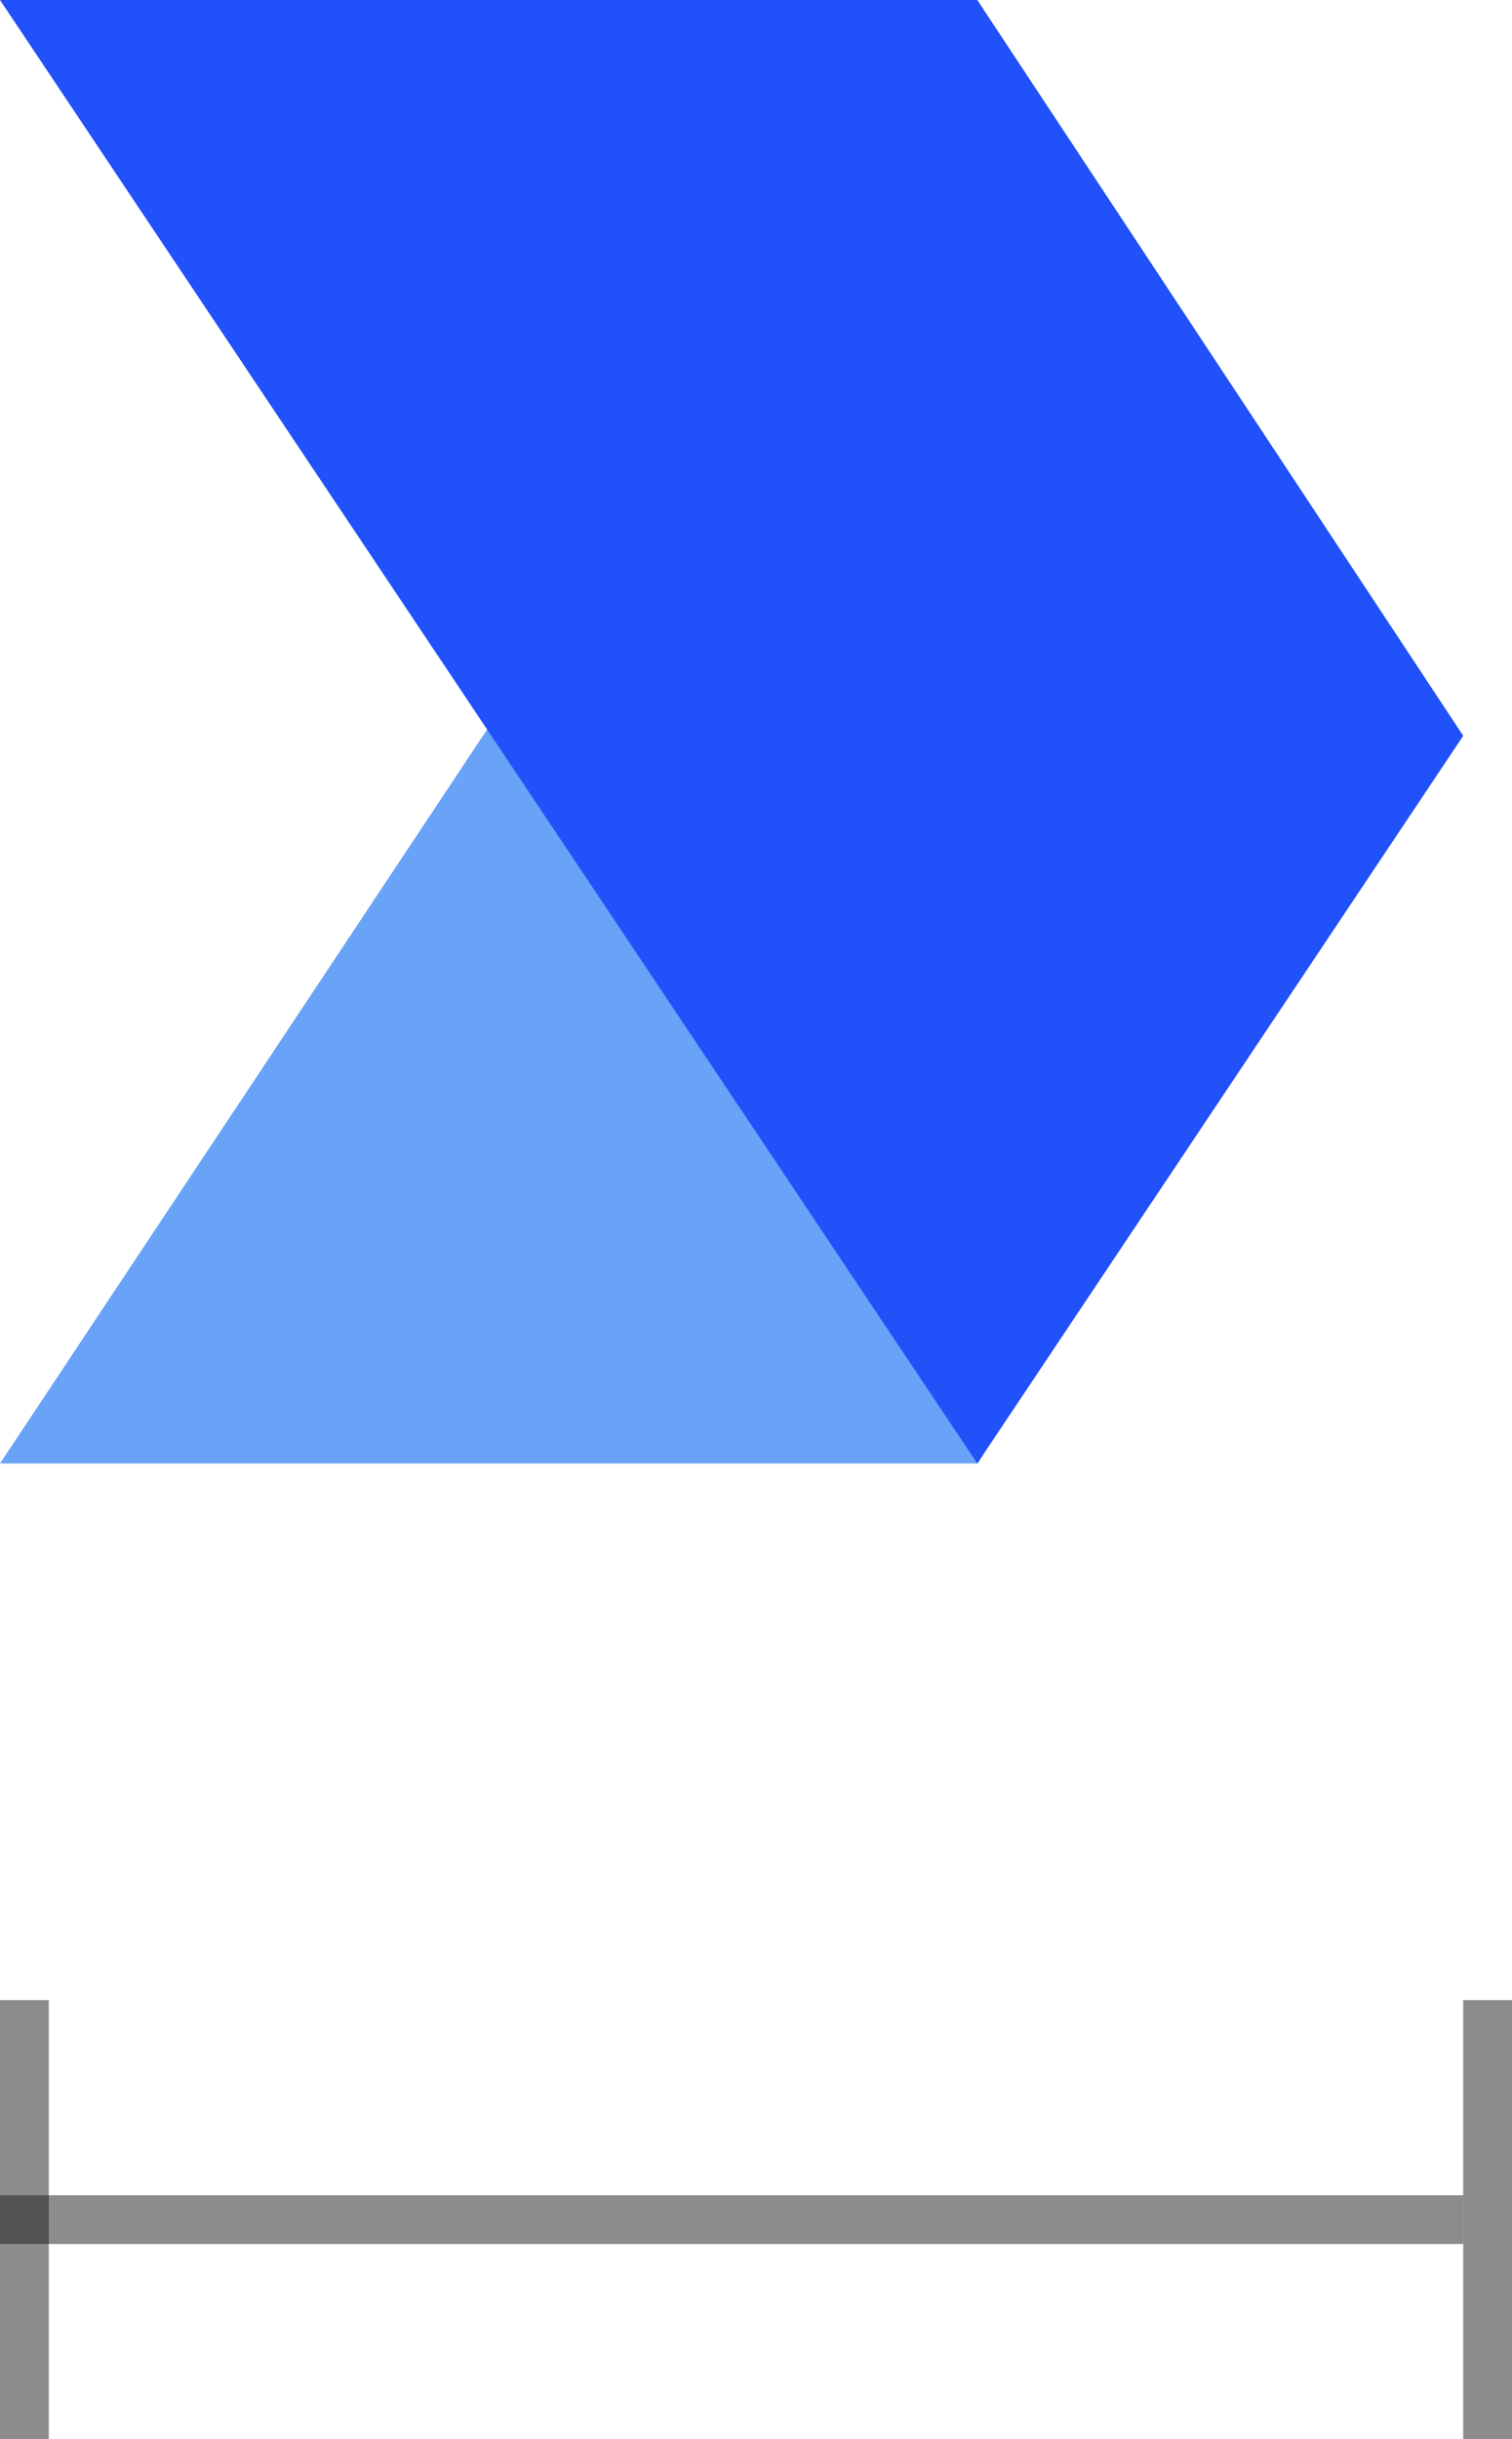 <svg xmlns="http://www.w3.org/2000/svg" width="31" height="50" viewBox="0 0 31 50" fill="none"><path d="M0 30H20.046L28.978 15.155L19.612 0.453L0 30Z" fill="#68A3F7"></path><path d="M0 0H20.037L30 15.083L20.037 30L0 0Z" fill="#2051F9"></path><line y1="45.5" x2="30" y2="45.5" stroke="#1A1A1A" stroke-opacity="0.5"></line><line x1="0.5" y1="41" x2="0.5" y2="50" stroke="#1A1A1A" stroke-opacity="0.5"></line><line x1="30.5" y1="41" x2="30.5" y2="50" stroke="#1A1A1A" stroke-opacity="0.5"></line></svg>